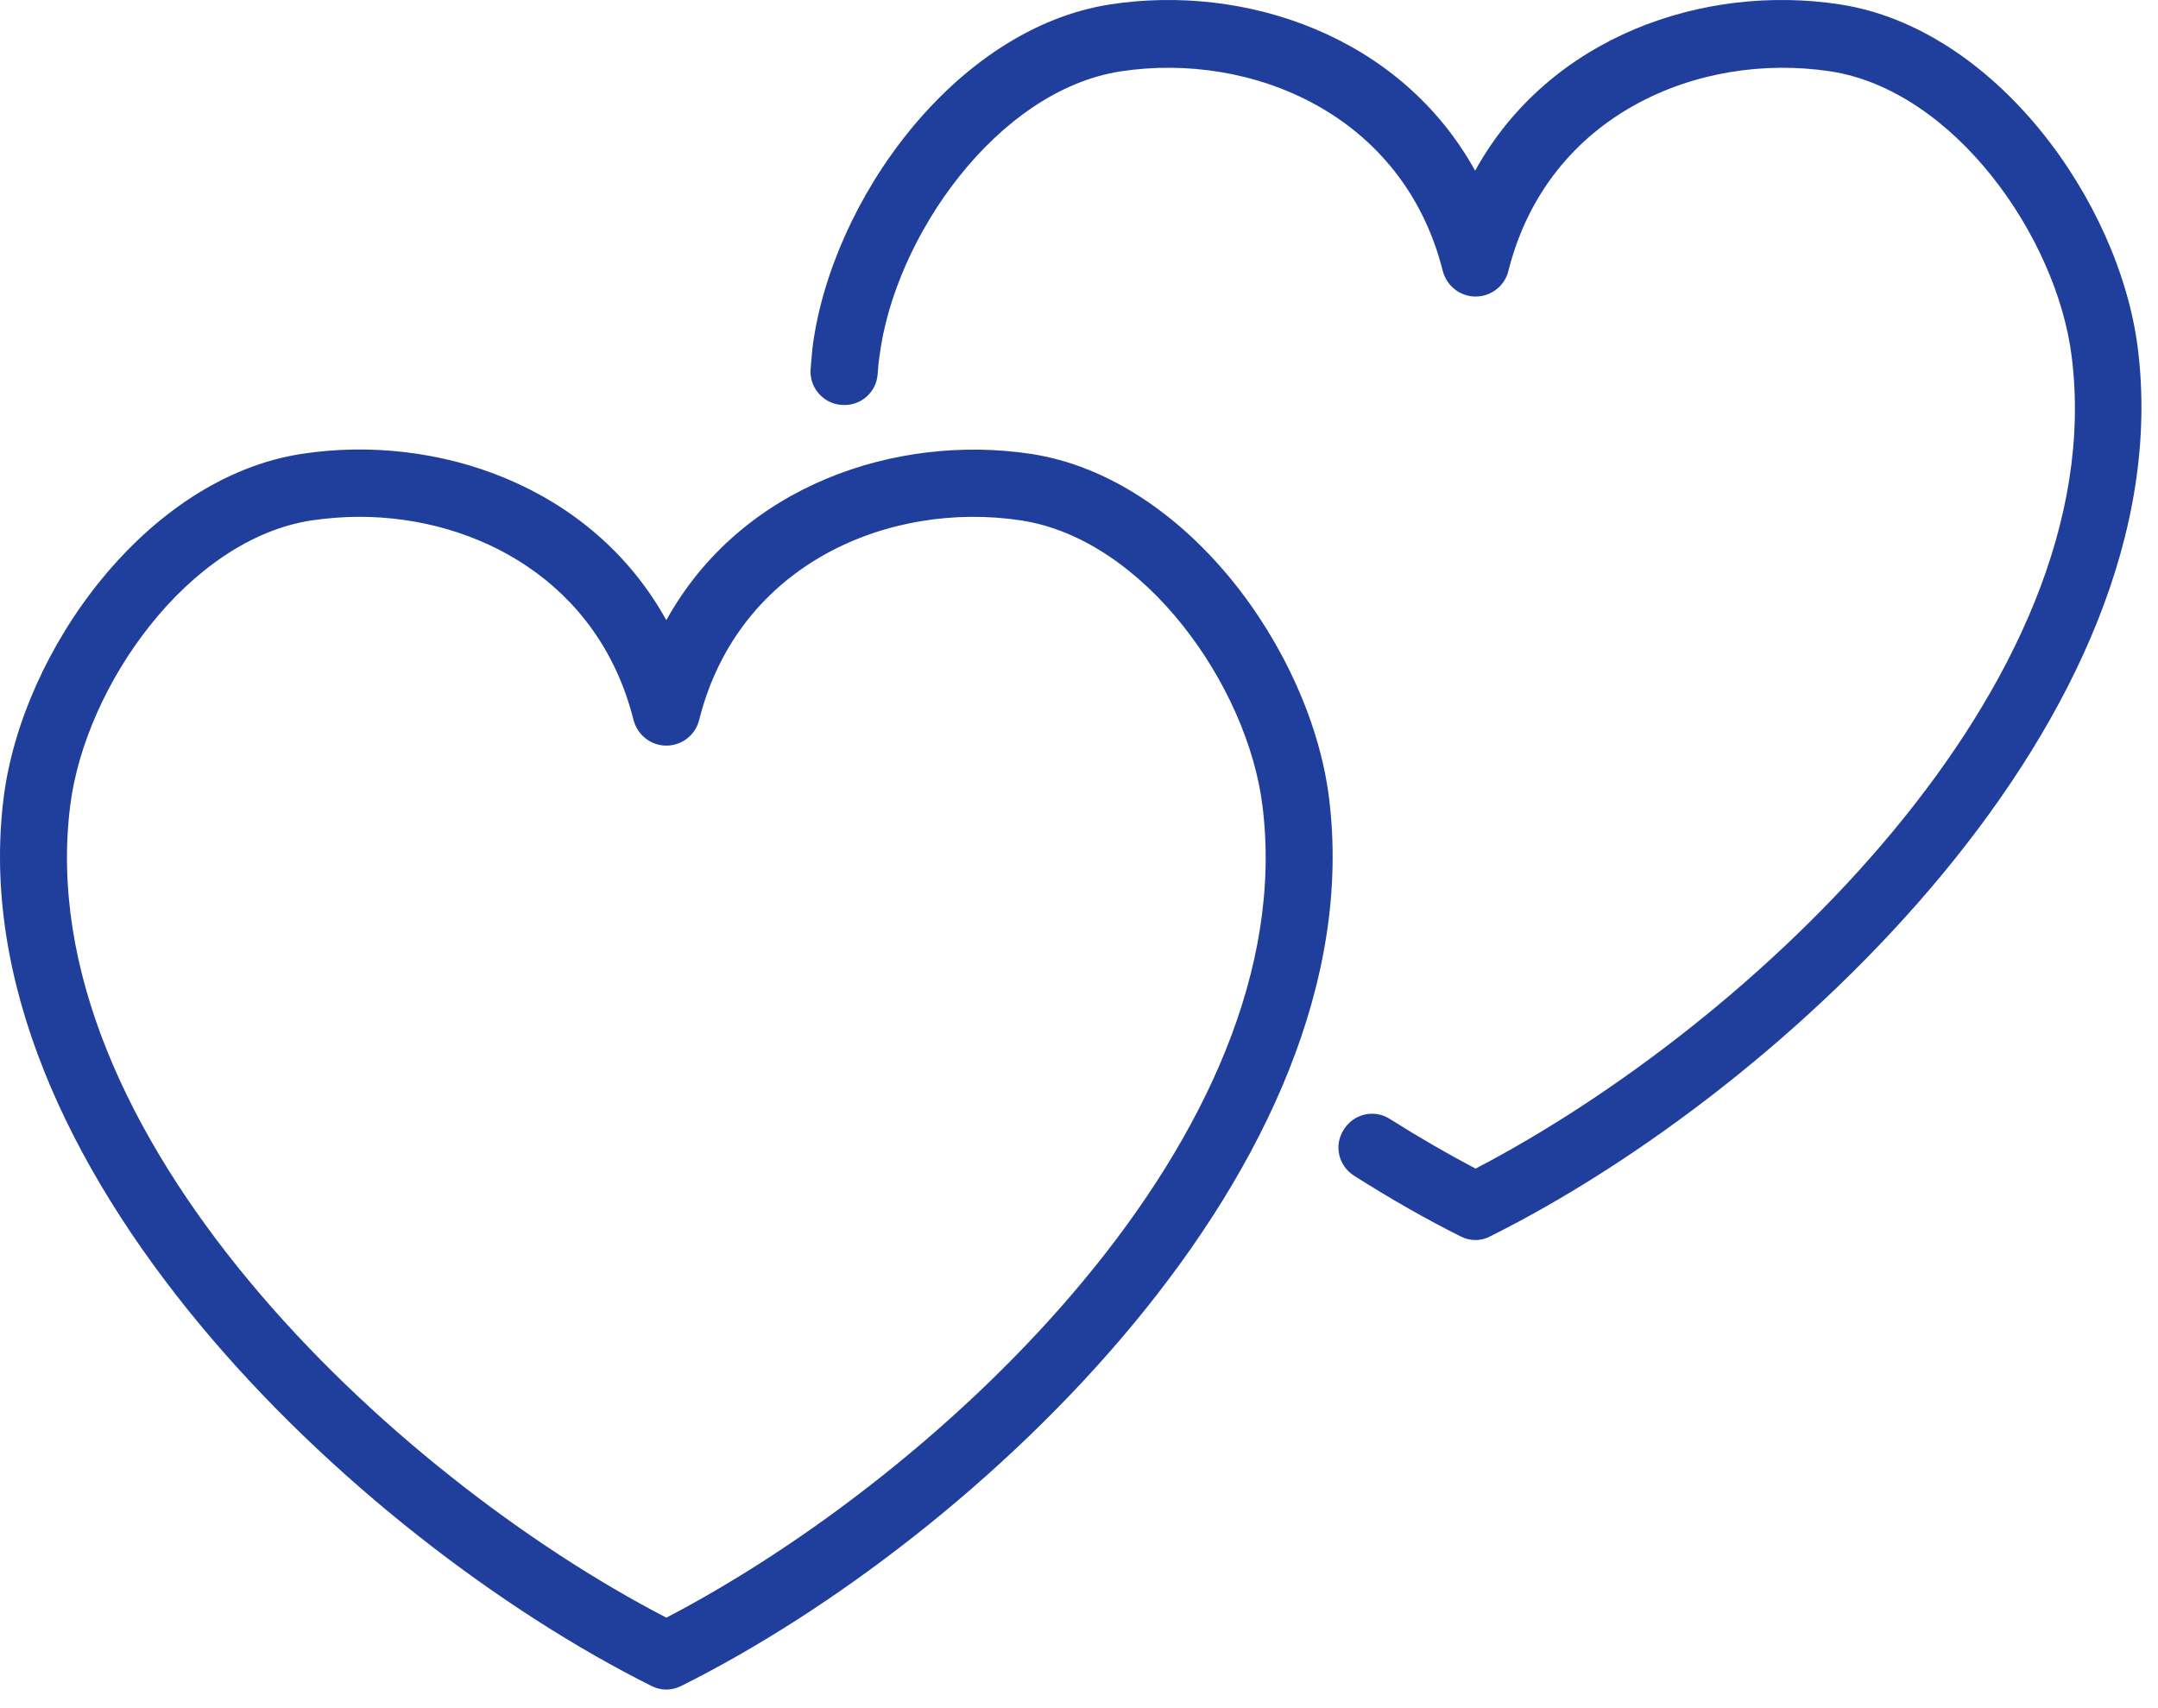 <svg fill="none" height="38" viewBox="0 0 48 38" width="48" xmlns="http://www.w3.org/2000/svg"><path d="m14.821 37.587c-.12 0-.23-.03-.33-.08-6.6-3.3-15.43-11.61-14.41-19.76.41-3.27 3.17-7.12 6.63-7.65 3-.46 6.45.7 8.11 3.7 1.66-3 5.11-4.15 8.11-3.7 3.46.53 6.22 4.38 6.63 7.65 1.02 8.15-7.81 16.47-14.41 19.76-.1.05-.22.08-.33.08zm-6.83-26.09c-.36 0-.71.03-1.06.08-2.75.42-5.04 3.69-5.37 6.35-.91 7.29 7.09 14.86 13.26 18.06 6.16-3.21 14.17-10.77 13.26-18.06-.33-2.67-2.62-5.93-5.37-6.35-2.9-.44-6.28.94-7.16 4.44-.08.33-.38.57-.73.57-.34 0-.64-.23-.73-.57-.77-3.08-3.49-4.52-6.1-4.52zm24.83 16.09c-.12 0-.23-.03-.33-.08-.76-.38-1.55-.83-2.37-1.35-.35-.22-.46-.68-.23-1.03.22-.35.68-.46 1.03-.23.65.41 1.29.78 1.9 1.1 6.16-3.21 14.17-10.77 13.26-18.06-.33-2.67-2.62-5.93-5.37-6.35-2.9-.44-6.28.94-7.16 4.44-.08.33-.38.57-.73.57-.34 0-.64-.23-.73-.57-.88-3.5-4.27-4.88-7.16-4.44-2.75.42-5.04 3.69-5.37 6.35-.02.13-.03.26-.04.39-.03.41-.39.72-.81.68-.41-.03-.72-.4-.68-.81.01-.15.03-.3.04-.45.41-3.27 3.17-7.12 6.63-7.65 3-.46 6.45.7 8.11 3.7 1.66-3 5.1-4.16 8.11-3.7 3.46.53 6.22 4.38 6.63 7.65 1.02 8.15-7.81 16.47-14.41 19.76-.09.05-.21.08-.32.08z" fill="#203f9d"/></svg>